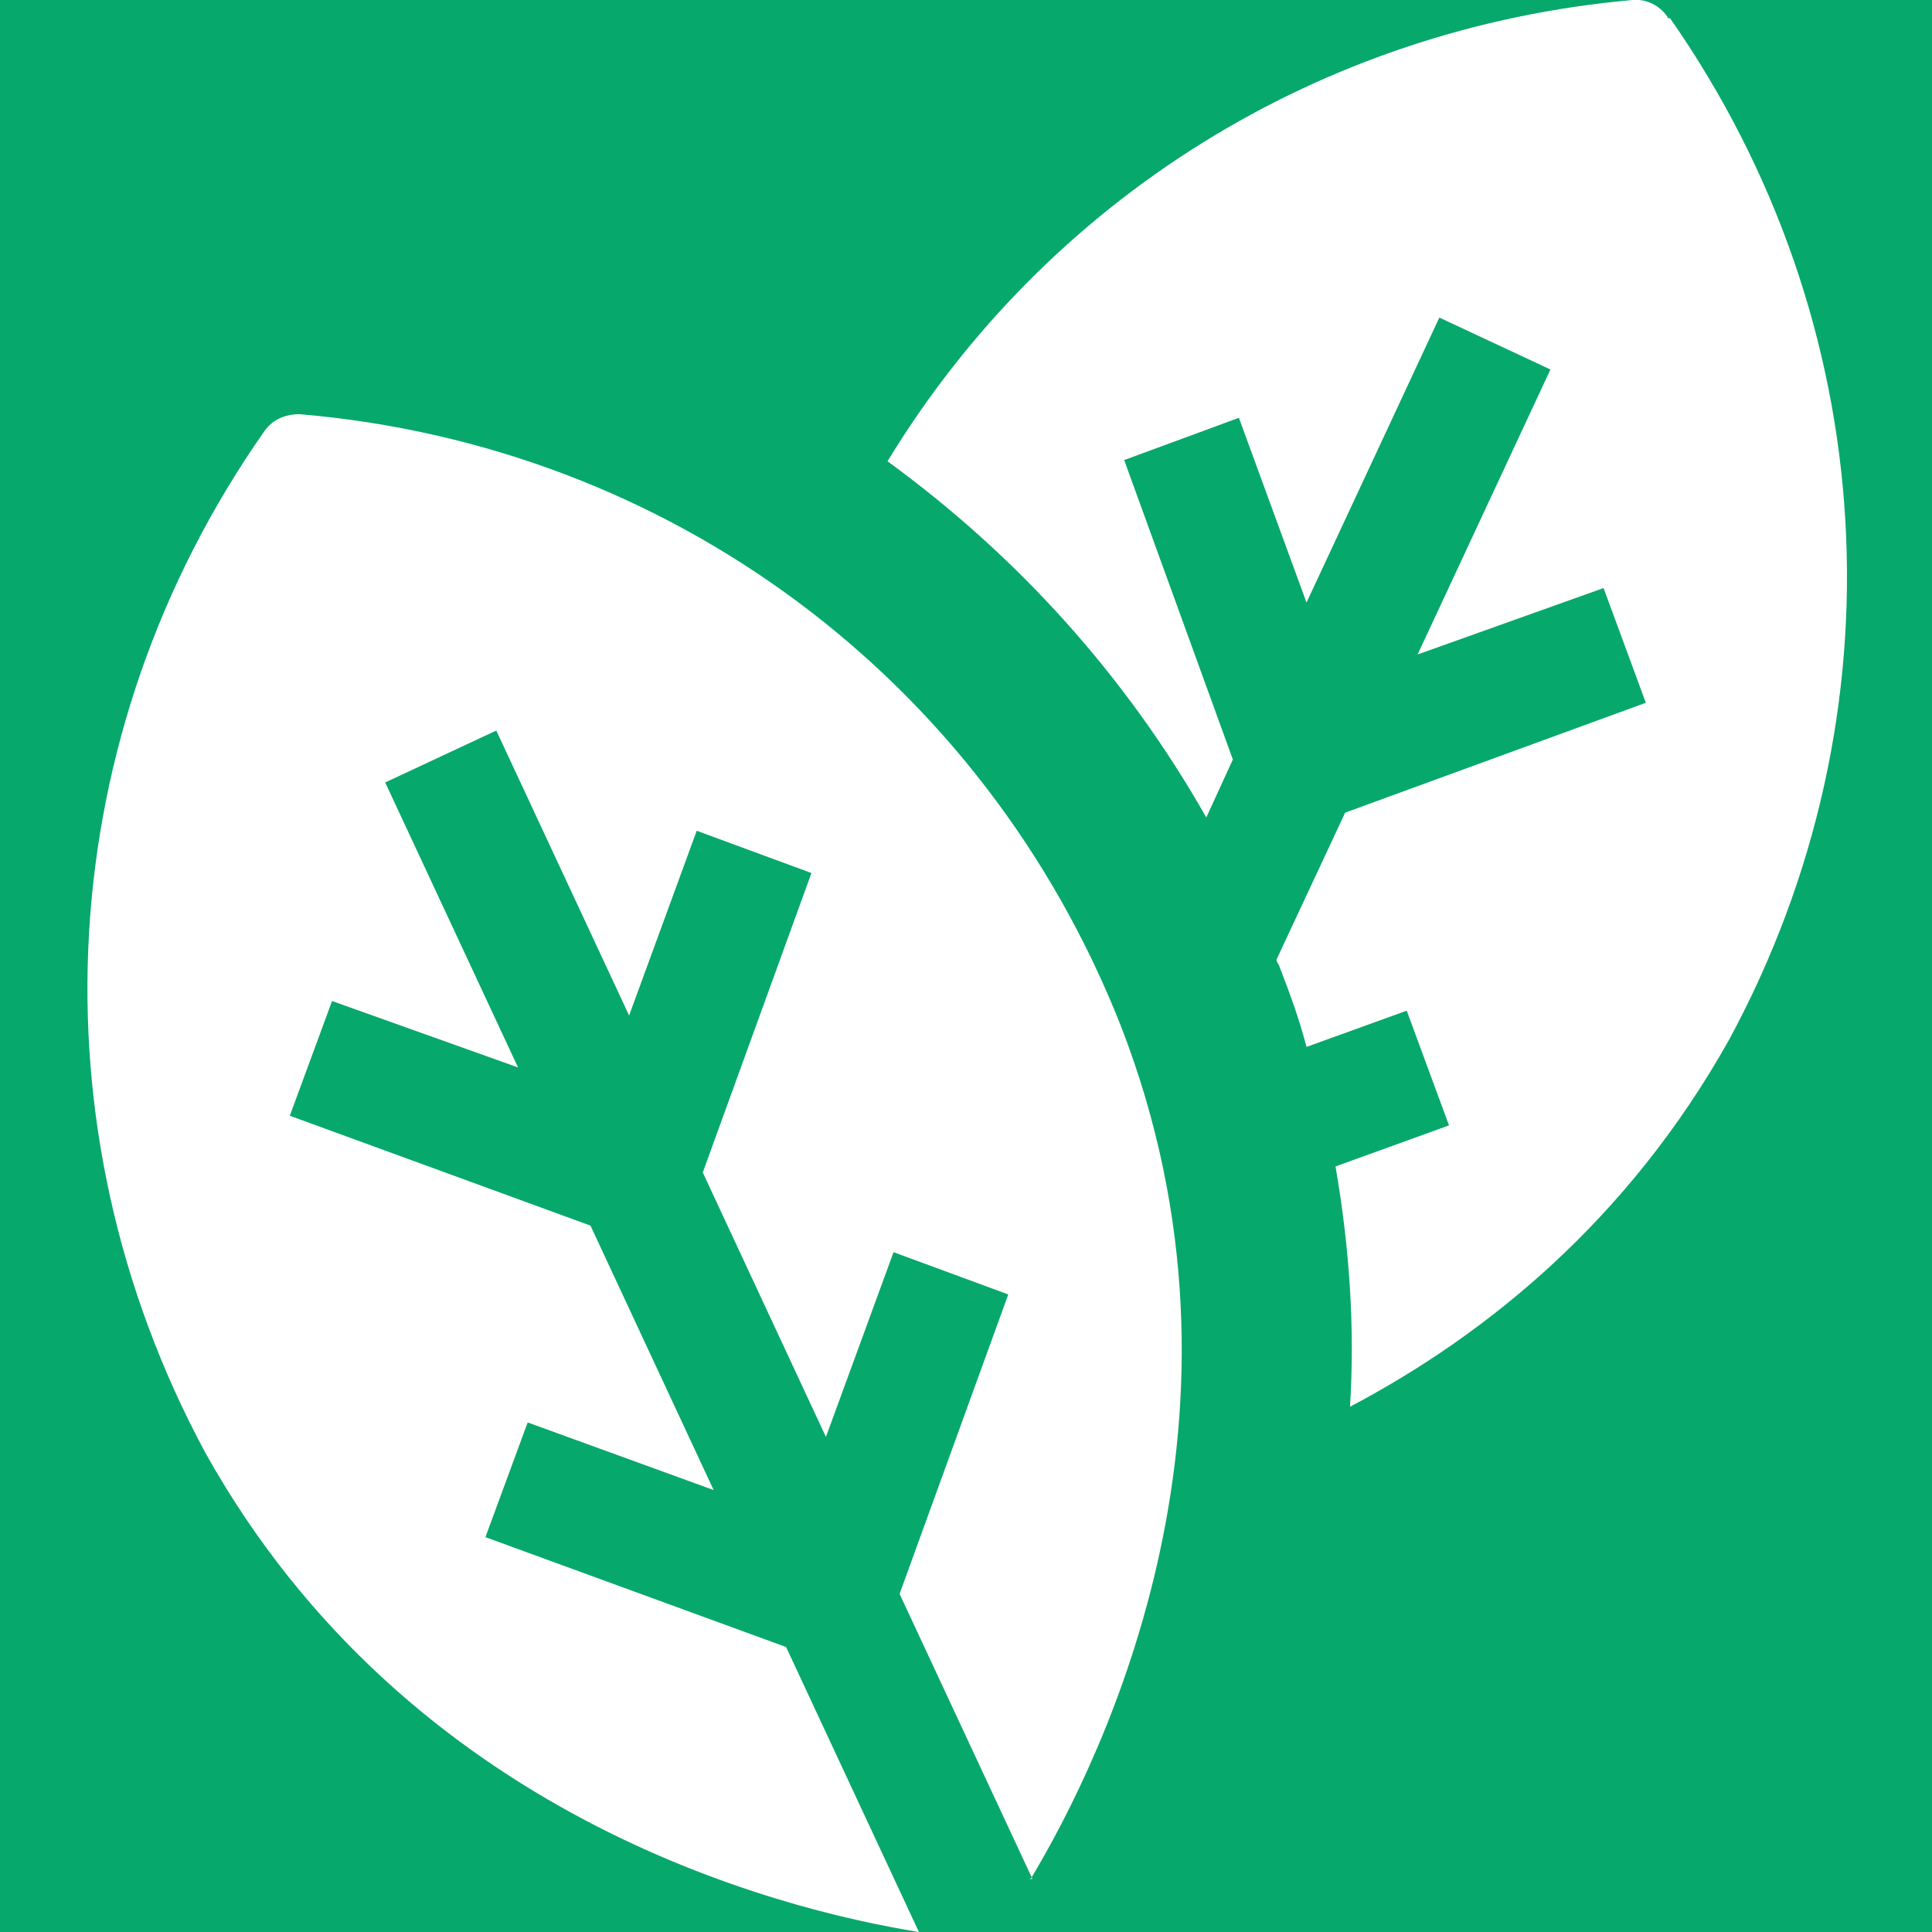 <?xml version="1.0" encoding="UTF-8"?>
<svg id="Capa_1" xmlns="http://www.w3.org/2000/svg" version="1.1" viewBox="0 0 16 16">
  <!-- Generator: Adobe Illustrator 29.3.0, SVG Export Plug-In . SVG Version: 2.1.0 Build 146)  -->
  <defs>
    <style>
      .st0 {
        fill: #fff;
      }

      .st1 {
        fill: #07a86c;
      }
    </style>
  </defs>
  <rect class="st1" x="-.05" y="-.05" width="16.11" height="16.11"/>
  <path class="st0" d="M13.81.14c-.07-.1-.18-.15-.29-.14-2.59.23-4.85,1.65-6.17,3.82,1.07.78,1.97,1.77,2.64,2.95l.22-.48-.9-2.48.95-.35.56,1.53,1.1-2.36.92.43-1.1,2.36,1.54-.55.35.95-2.49.91-.57,1.22s.01.03.02.04c.09.23.17.45.23.68l.83-.3.35.95-.94.34c.12.69.16,1.36.12,1.99,1.12-.59,2.3-1.54,3.14-3.04,1.46-2.7,1.27-5.94-.49-8.46h-.02Z"/>
  <path class="st0" d="M8.53,15.57c.62-1.03,2-3.87.75-7.08-1.13-2.86-3.73-4.8-6.8-5.06-.11,0-.22.04-.29.14C.43,6.08.24,9.32,1.7,12.03c1.68,3.01,4.73,3.78,5.91,3.97l-1.1-2.36-2.49-.91.35-.95,1.54.56-1.02-2.19-2.49-.91.35-.95,1.54.55-1.1-2.36.92-.43,1.1,2.36.56-1.53.95.35-.9,2.48,1.02,2.19.56-1.53.95.35-.9,2.48,1.1,2.36h-.02Z"/>
</svg>
